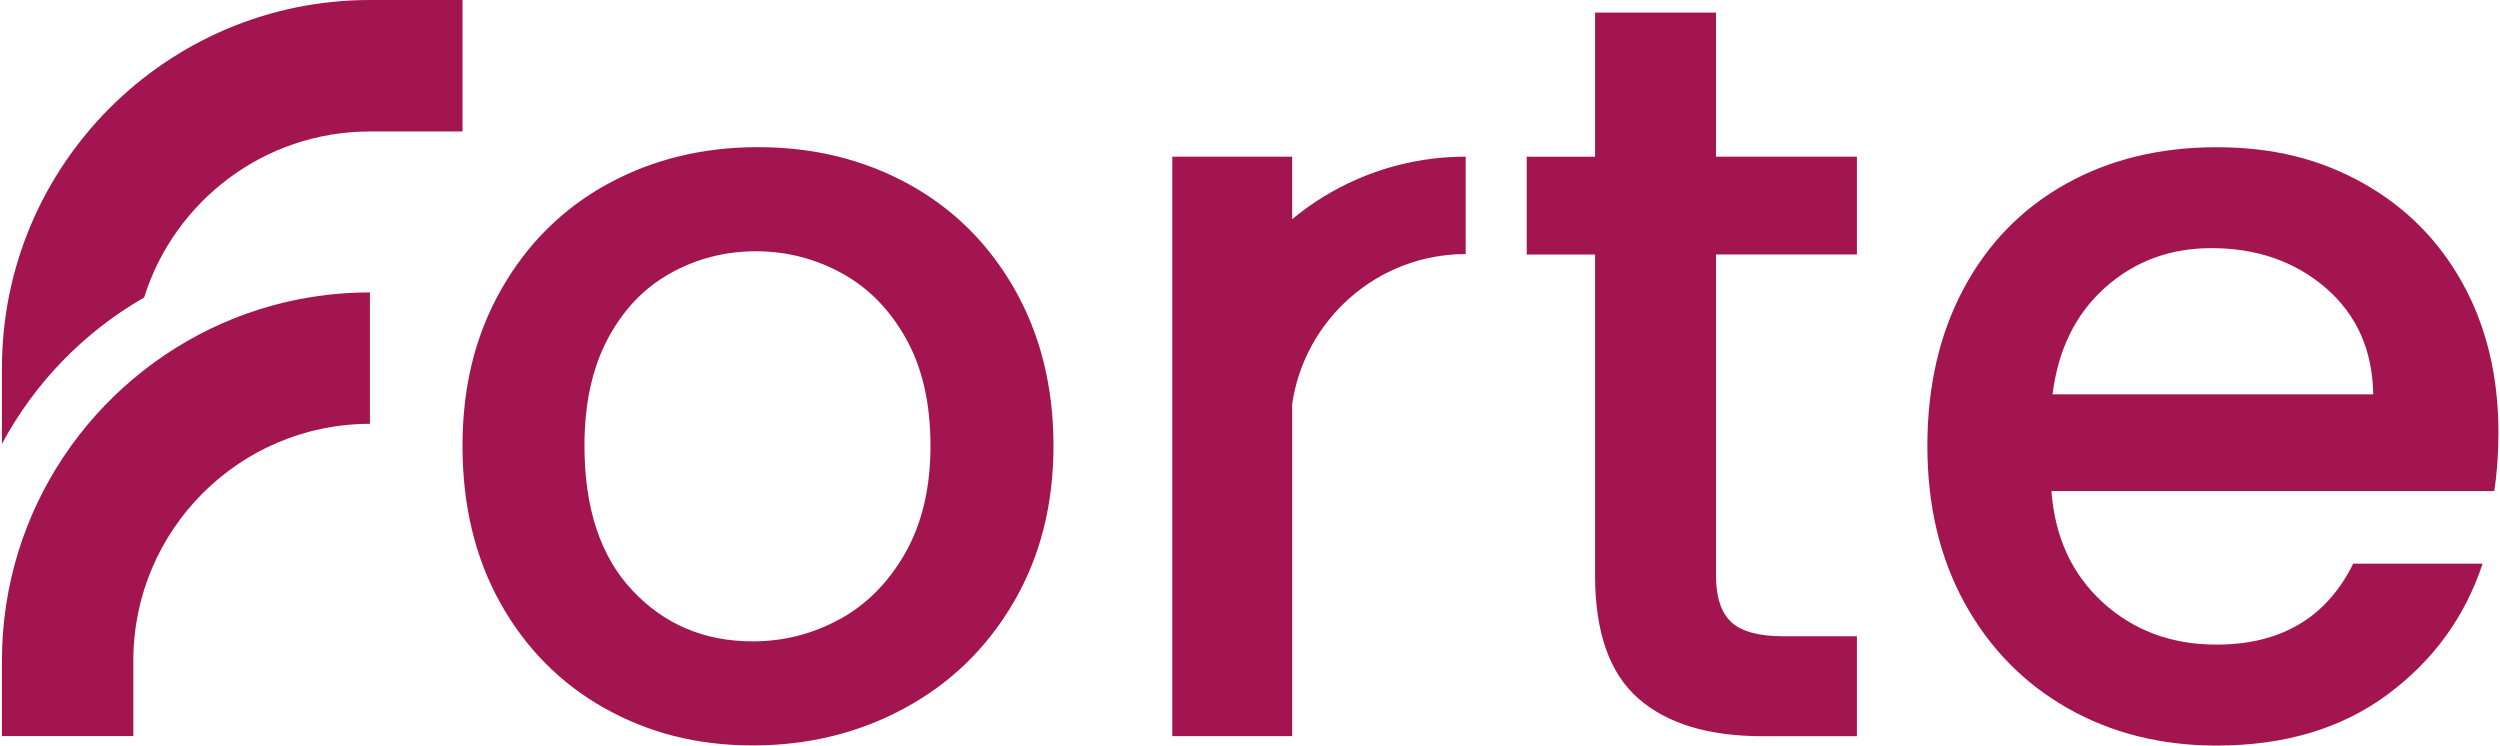 <?xml version="1.0" encoding="UTF-8"?>
<svg xmlns="http://www.w3.org/2000/svg" width="731" height="218" viewBox="0 0 731 218" fill="none">
  <path fill-rule="evenodd" clip-rule="evenodd" d="M135.235 0V38.444H108.167C77.211 38.444 50.92 58.884 42.142 86.996C24.588 97.062 10.143 111.916 0.568 129.798V107.599C0.568 48.265 48.833 0 108.167 0H135.235ZM501.755 168.202V74.413H542.961V45.81H501.755V3.683H466.4V45.831H446.411V74.434H466.4V168.222C466.4 184.815 470.594 196.805 479.003 204.191C487.392 211.577 499.484 215.26 515.279 215.26H542.961V186.043H521.437C514.256 186.043 509.182 184.652 506.215 181.89C503.249 179.127 501.755 174.565 501.755 168.202ZM146.304 176.324C153.69 189.541 163.838 199.792 176.749 207.075V207.055C189.659 214.318 203.899 217.96 220.103 217.96C236.308 217.96 251.121 214.339 264.542 207.055C277.964 199.792 288.562 189.48 296.358 176.16C304.153 162.841 308.04 147.557 308.04 130.35C308.04 113.144 304.235 97.86 296.665 84.54C289.074 71.221 278.721 60.971 265.606 53.789C252.492 46.608 237.822 43.027 221.638 43.027C205.454 43.027 190.784 46.608 177.669 53.789C164.555 60.971 154.202 71.221 146.611 84.54C139.021 97.86 135.235 112.918 135.235 130.35C135.235 147.782 138.918 163.107 146.304 176.324ZM264.686 161.716C259.775 170.329 253.371 176.795 245.474 181.091V181.071C237.576 185.388 229.126 187.536 220.103 187.536C205.945 187.536 194.222 182.564 184.892 172.621C175.562 162.698 170.897 148.601 170.897 130.35C170.897 118.054 173.168 107.66 177.669 99.149C182.171 90.658 188.268 84.234 195.961 79.937C203.654 75.62 212.022 73.472 221.024 73.472C230.026 73.472 238.436 75.64 246.231 79.937C254.026 84.234 260.266 90.638 264.993 99.149C269.719 107.64 272.072 118.054 272.072 130.35C272.072 142.647 269.596 153.102 264.686 161.716ZM729.29 143.591H599.84C600.863 157.115 605.876 167.98 614.898 176.184C623.921 184.389 634.99 188.481 648.105 188.481C666.969 188.481 680.288 180.583 688.084 164.808H725.914C720.779 180.378 711.51 193.145 698.089 203.089C684.667 213.033 668.013 218.004 648.125 218.004C631.921 218.004 617.435 214.362 604.607 207.099C591.799 199.815 581.753 189.565 574.469 176.348C567.186 163.131 563.564 147.806 563.564 130.374C563.564 112.942 567.104 97.618 574.163 84.401C581.242 71.184 591.185 60.974 603.993 53.813C616.801 46.632 631.512 43.051 648.125 43.051C664.739 43.051 678.365 46.529 690.866 53.506C703.367 60.483 713.106 70.263 720.083 82.866C727.04 95.469 730.538 109.976 730.538 126.385C730.538 132.748 730.129 138.476 729.311 143.612L729.29 143.591ZM693.935 115.295C693.731 102.385 689.107 92.032 680.104 84.237C671.081 76.442 659.91 72.554 646.591 72.554C634.499 72.554 624.146 76.401 615.533 84.094C606.919 91.787 601.804 102.18 600.167 115.295H693.935ZM108.167 123.925V85.501C103.87 85.501 99.655 85.747 95.502 86.238C74.142 88.754 54.664 97.552 38.992 110.749C23.401 123.843 11.596 141.295 5.396 161.203C2.266 171.29 0.568 181.99 0.568 193.1V215.217H38.992V193.1C38.992 154.963 70.05 123.925 108.167 123.925ZM428.57 45.808V74.288C402.824 74.288 381.427 93.382 377.829 118.164V215.237H342.781V45.808H377.829V64.084C389.338 54.551 403.584 48.194 419.179 46.36C422.248 45.992 425.378 45.808 428.57 45.808Z" fill="#A31551"></path>
</svg>
